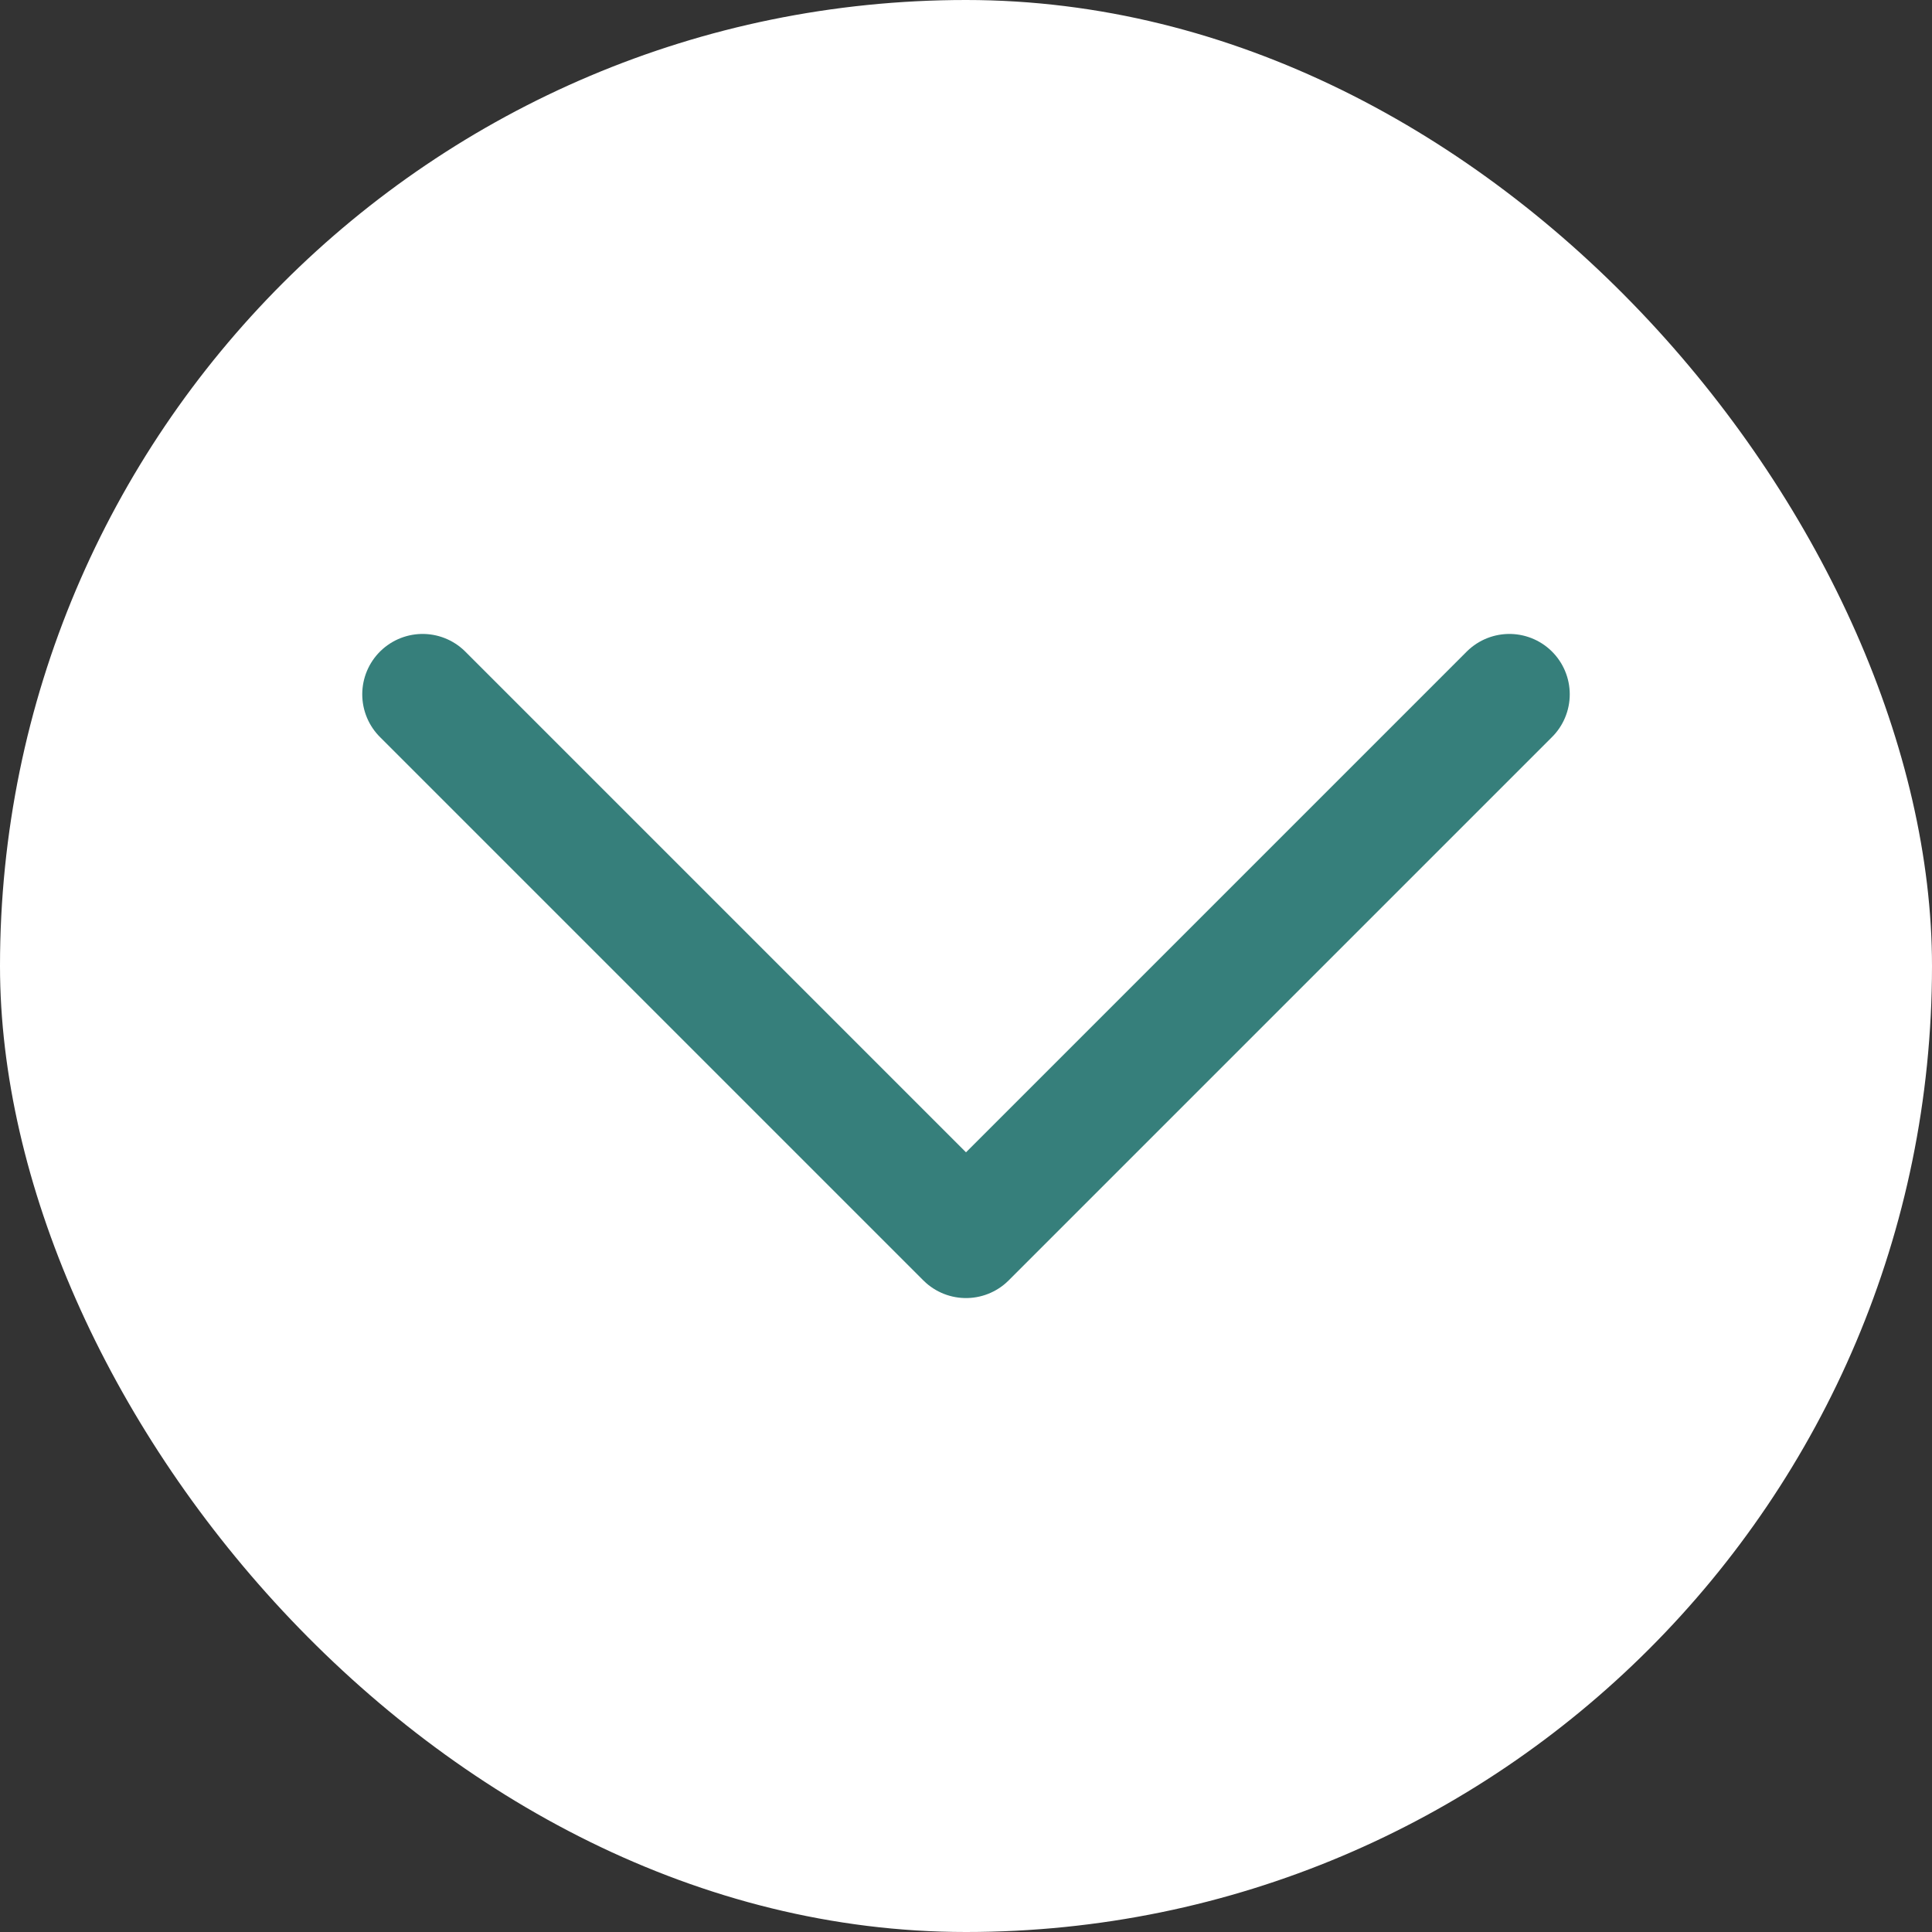 <svg width="32" height="32" viewBox="0 0 32 32" fill="none" xmlns="http://www.w3.org/2000/svg">
<rect x="0" y="0" width="32" height="32" fill="#333333" stroke="none"/>
<rect width="32" height="32" rx="16" fill="white"/>
<path d="M25 11.5L16 20.5L7 11.5" stroke="#367F7B" stroke-width="2" stroke-linecap="round" stroke-linejoin="round"/>
</svg>
